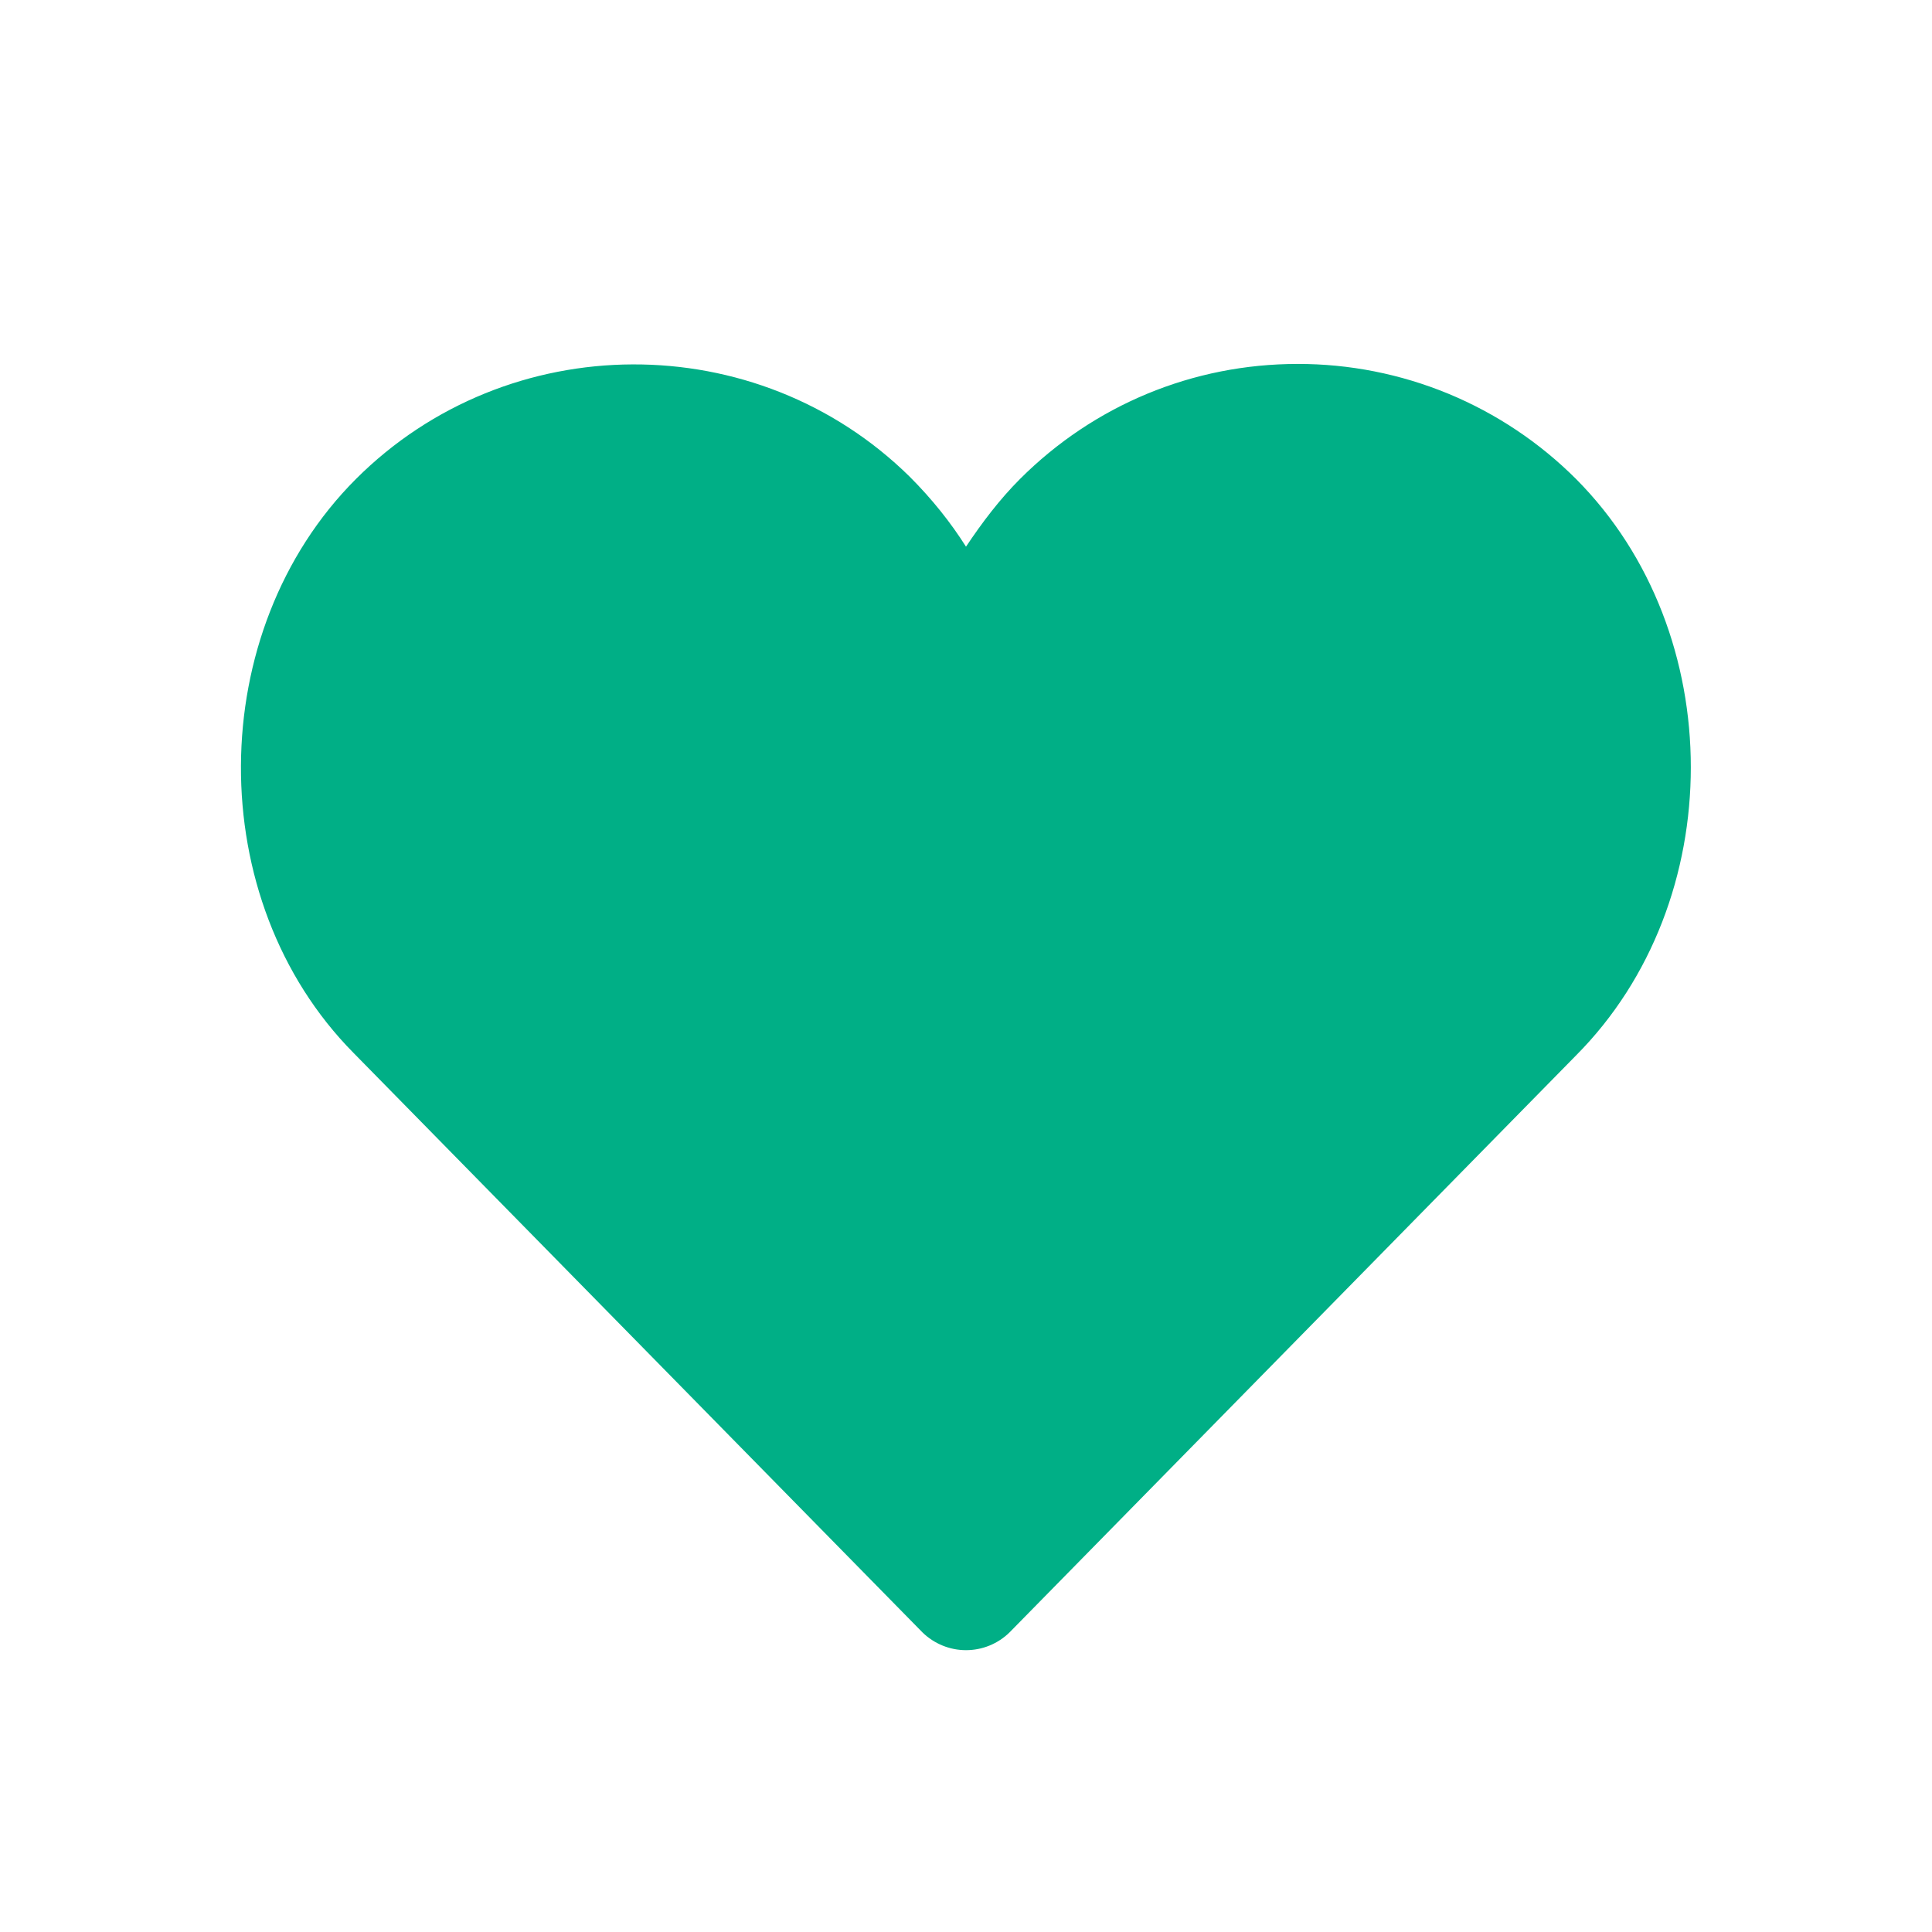 <svg width="24" height="24" viewBox="0 0 24 24" fill="none" xmlns="http://www.w3.org/2000/svg">
<g clip-path="url(#clip0_2867_14871)">
<g clip-path="url(#clip1_2867_14871)">
<mask id="mask0_2867_14871" style="mask-type:luminance" maskUnits="userSpaceOnUse" x="0" y="0" width="24" height="24">
<path d="M0 0H24V24H0V0Z" fill="white"/>
</mask>
<g mask="url(#mask0_2867_14871)">
<mask id="mask1_2867_14871" style="mask-type:luminance" maskUnits="userSpaceOnUse" x="0" y="0" width="24" height="24">
<path d="M0 0H24V24H0V0Z" fill="white"/>
</mask>
<g mask="url(#mask1_2867_14871)">
<path d="M16.12 4.521C14.82 4.521 13.59 5.031 12.67 5.951C12.42 6.201 12.2 6.491 12 6.791C11.81 6.491 11.58 6.201 11.3 5.921C9.401 4.052 6.311 4.062 4.421 5.951C2.532 7.841 2.512 11.18 4.392 13.08L11.46 20.279C11.605 20.42 11.799 20.499 12 20.499C12.202 20.499 12.396 20.42 12.54 20.279L19.579 13.11C21.479 11.2 21.479 7.861 19.579 5.951C19.125 5.497 18.586 5.137 17.992 4.891C17.398 4.646 16.762 4.52 16.12 4.521Z" fill="#00AF86"/>
</g>
</g>
</g>
</g>
<defs>
<clipPath id="clip0_2867_14871">
<rect width="24" height="24" fill="white"/>
</clipPath>
<clipPath id="clip1_2867_14871">
<rect width="24" height="24" fill="white"/>
</clipPath>
</defs>
</svg>
